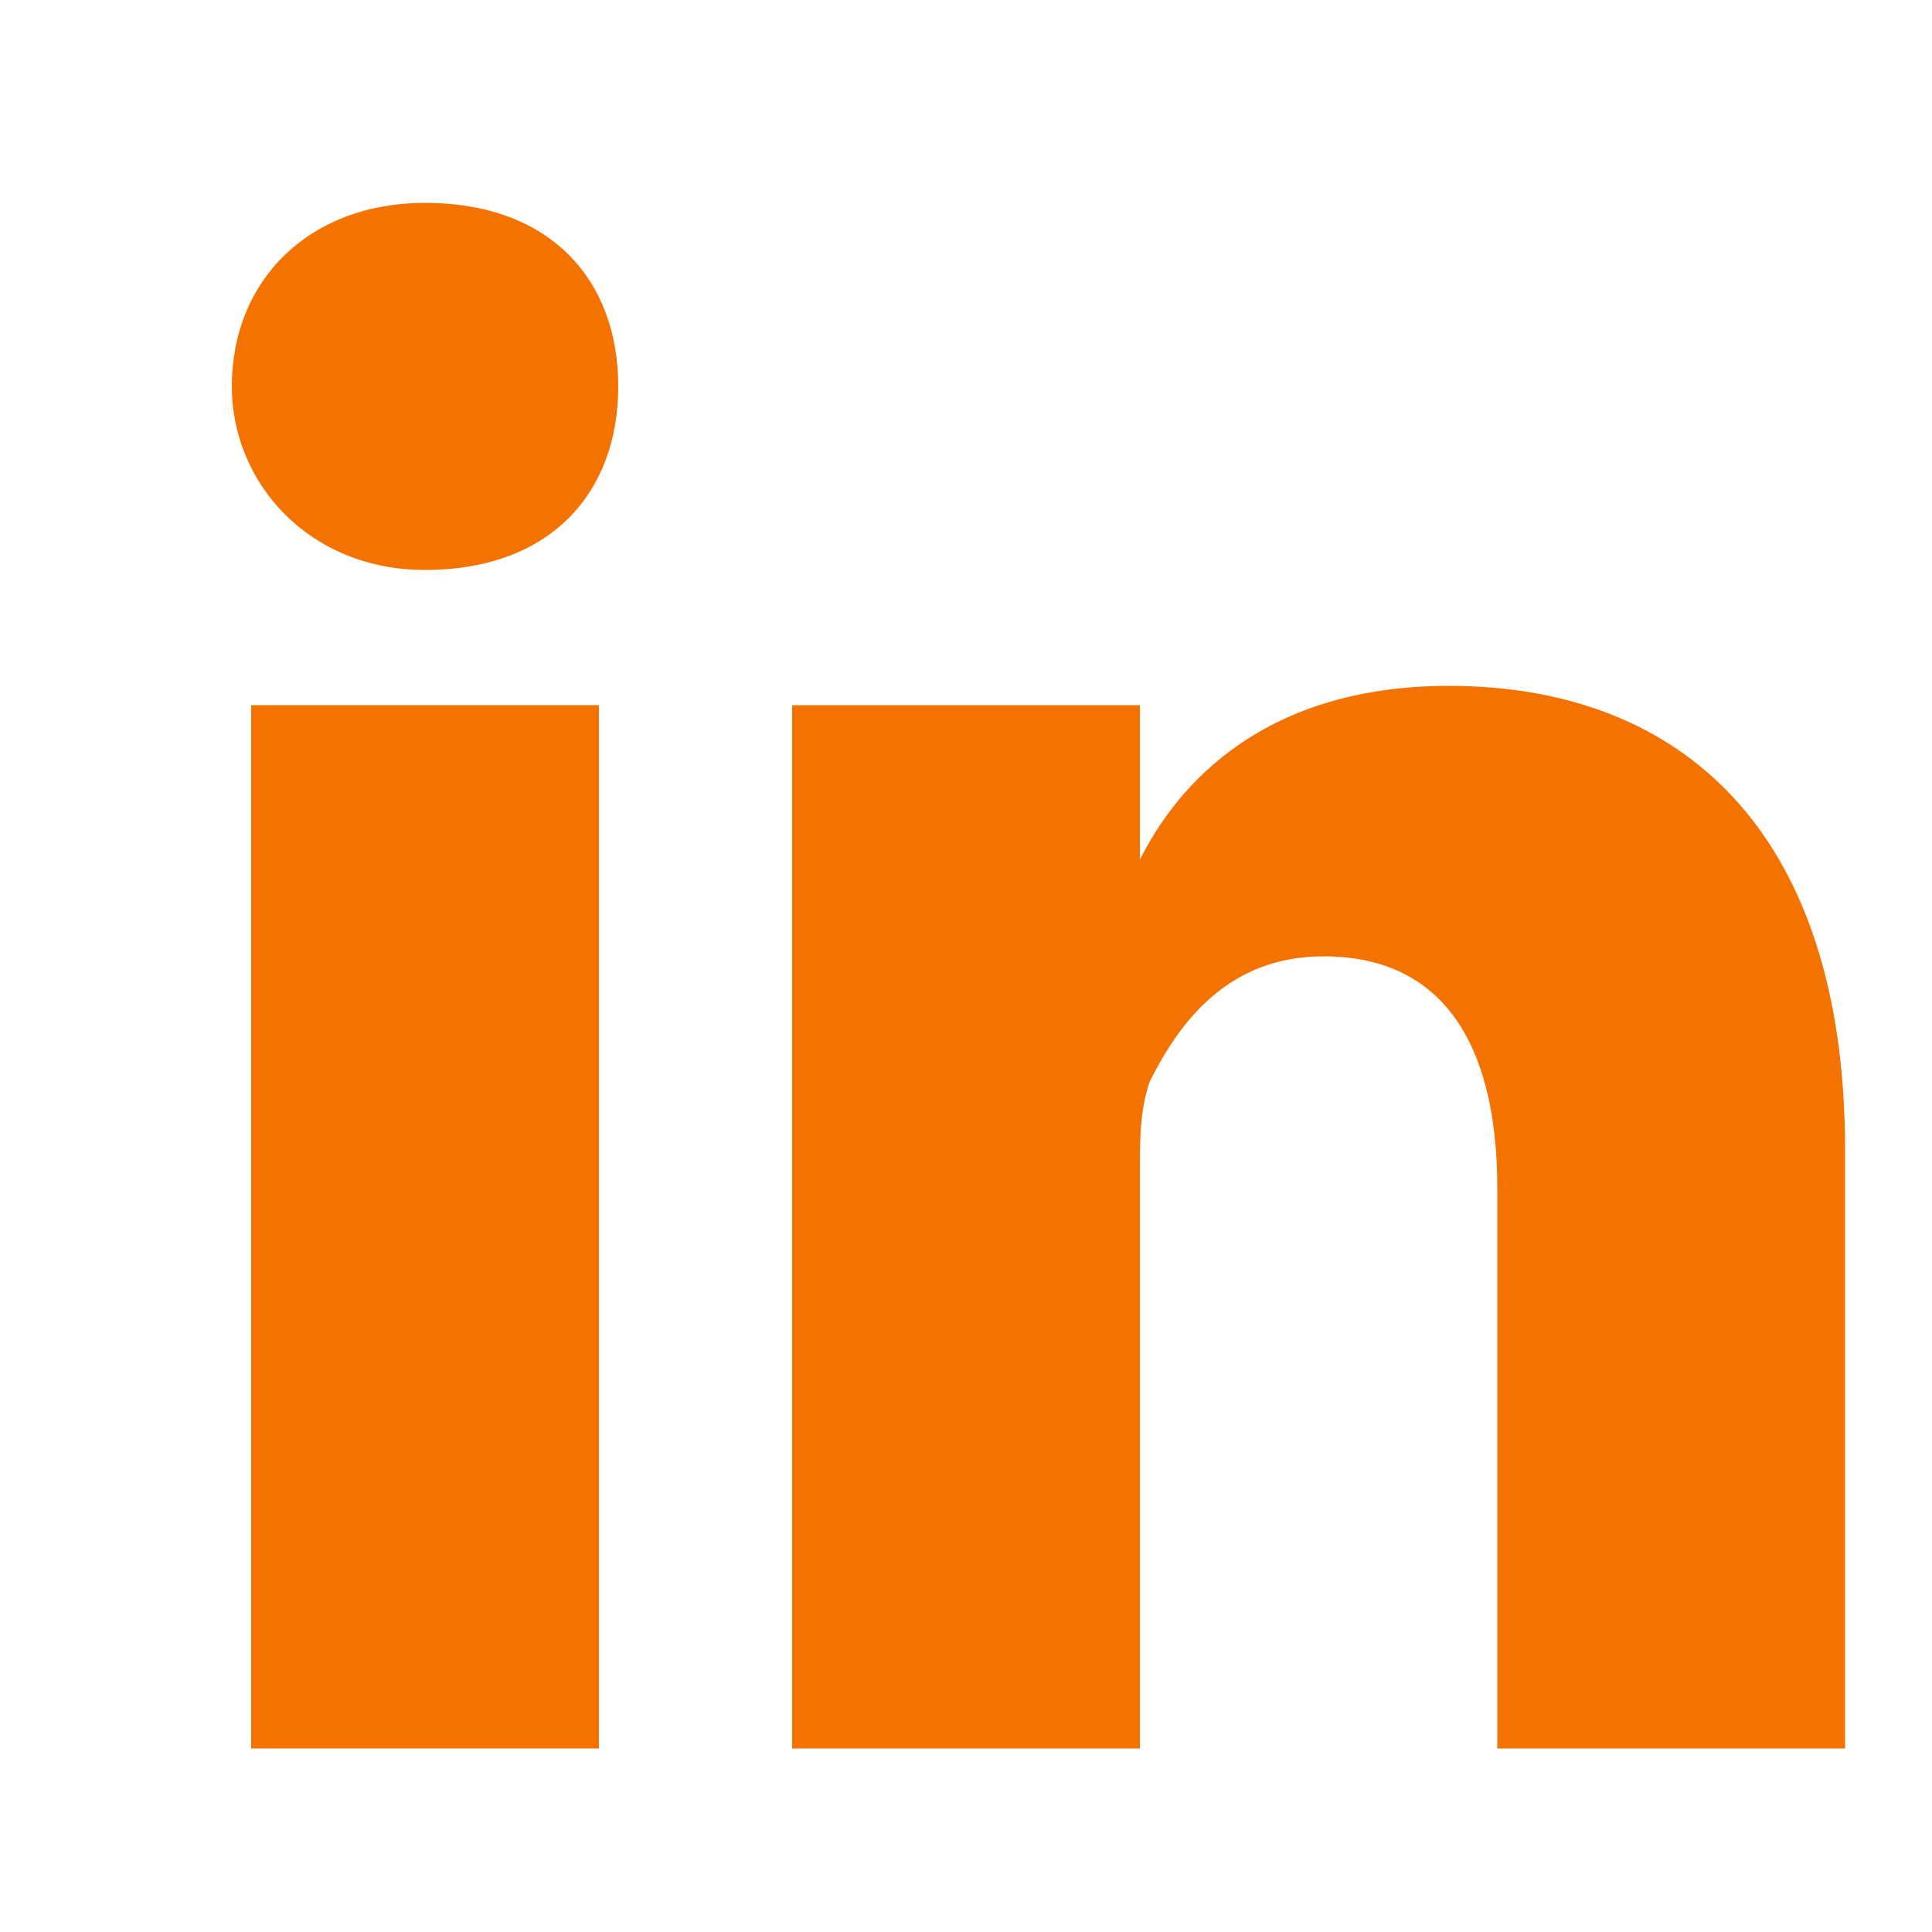 <?xml version="1.0" encoding="utf-8"?>
<!DOCTYPE svg PUBLIC "-//W3C//DTD SVG 1.1//EN" "http://www.w3.org/Graphics/SVG/1.1/DTD/svg11.dtd">
<svg version="1.1" id="Layer_1" xmlns="http://www.w3.org/2000/svg" xmlns:xlink="http://www.w3.org/1999/xlink" x="0px" y="0px" width="20px" height="20px" viewBox="0 0 20 20" enable-background="new 0 0 20 20" xml:space="preserve">
<g id="linkedin">
	<g>
		<path fill="#f47200" d="M15,7.1c-1.9,0-2.8,1-3.2,1.8l0,0l0,0l0,0V7.3H8.2c0,1,0,10.8,0,10.8h3.6v-6c0-0.3,0-0.6,0.1-0.9
			c0.3-0.6,0.8-1.3,1.8-1.3c1.3,0,1.8,1,1.8,2.4v5.8h3.6v-6.2C19.1,8.6,17.4,7.1,15,7.1z"/>
		<path fill="#f47200" d="M4.4,2.1c-1.2,0-2,0.8-2,1.9c0,1,0.8,1.9,2,1.9l0,0c1.3,0,2-0.8,2-1.9S5.7,2.1,4.4,2.1z"/>
		<rect x="2.6" y="7.3" fill="#f47200" width="3.6" height="10.8"/>
	</g>
</g>
</svg>
